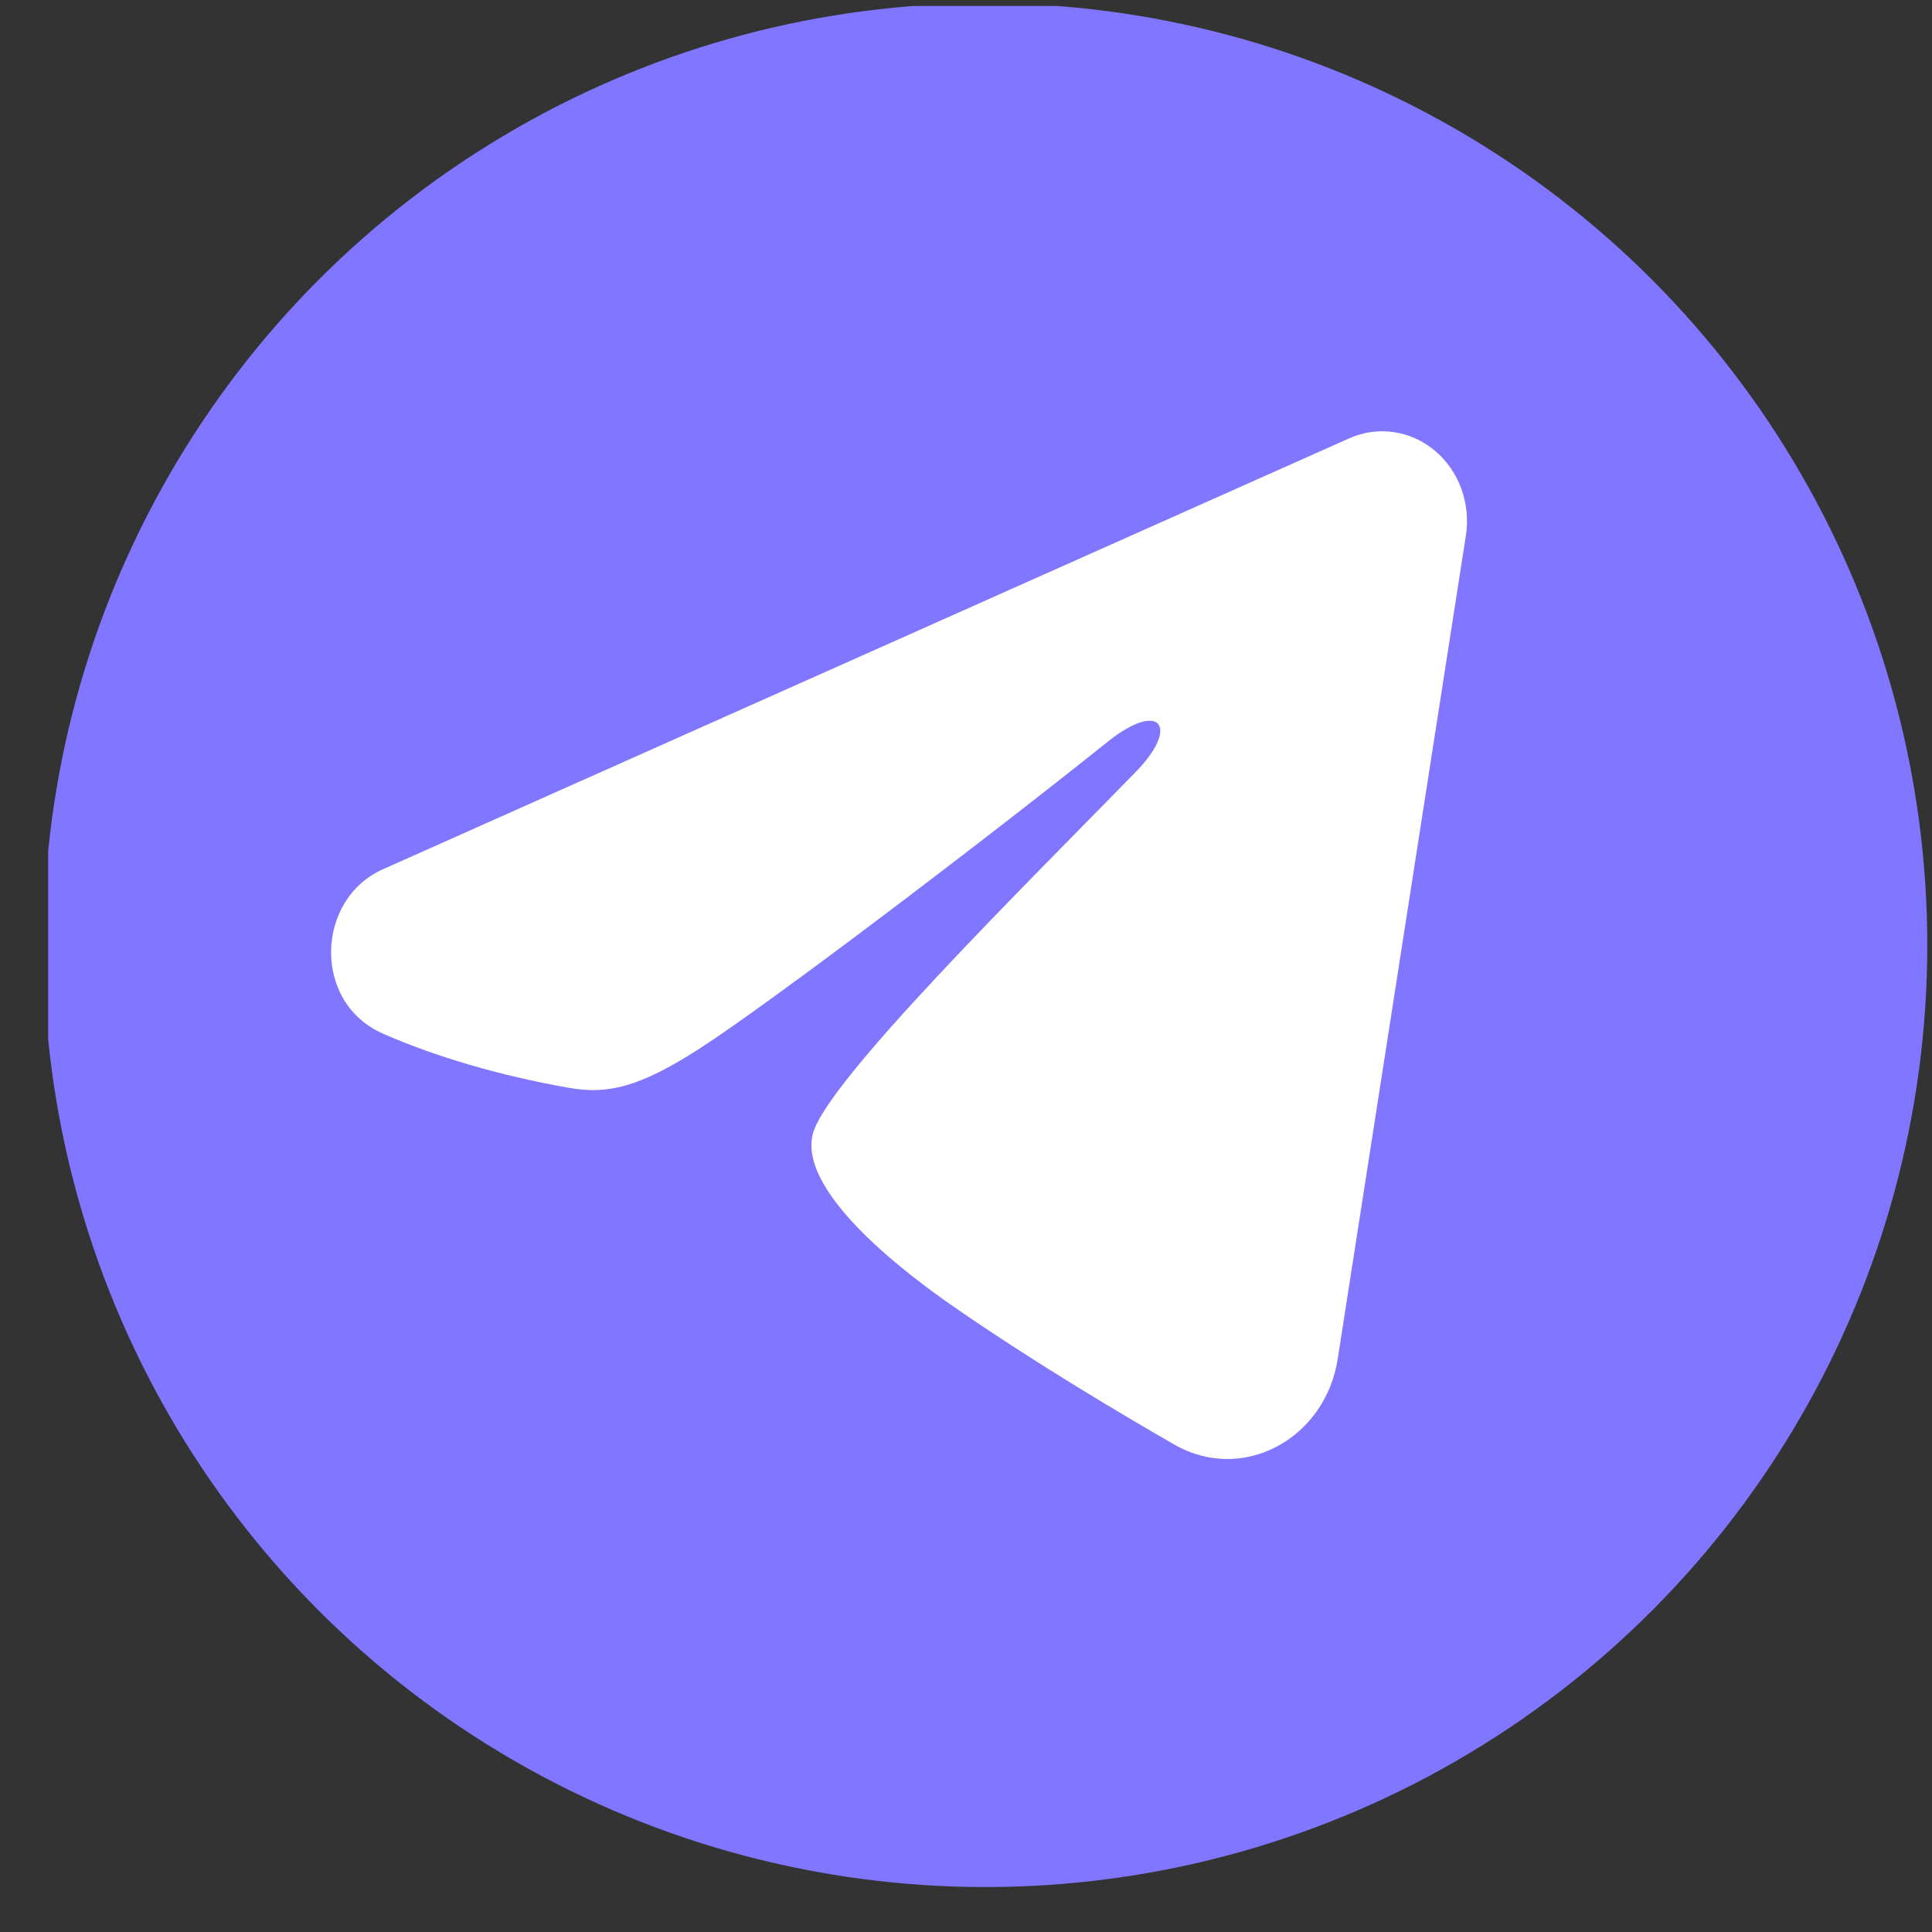 <svg width="34" height="34" viewBox="0 0 34 34" fill="none" xmlns="http://www.w3.org/2000/svg">
<rect x="0" y="0" width="34" height="34" fill="#333333" stroke="none"/>
<g clip-path="url(#clip0_794_84)">
<circle cx="17.341" cy="16.633" r="16.576" fill="#8176FF"/>
<path fill-rule="evenodd" clip-rule="evenodd" d="M23.746 7.713C23.992 7.604 24.261 7.566 24.525 7.604C24.79 7.642 25.039 7.754 25.249 7.929C25.458 8.104 25.619 8.335 25.716 8.598C25.812 8.862 25.84 9.148 25.797 9.426L23.541 23.918C23.323 25.316 21.874 26.117 20.664 25.421C19.651 24.838 18.148 23.941 16.795 23.004C16.119 22.536 14.047 21.035 14.301 19.966C14.52 19.053 18.001 15.621 19.991 13.581C20.771 12.779 20.415 12.317 19.493 13.054C17.204 14.885 13.528 17.669 12.312 18.453C11.24 19.144 10.681 19.262 10.013 19.144C8.793 18.929 7.662 18.596 6.739 18.19C5.492 17.643 5.553 15.827 6.738 15.298L23.746 7.713Z" fill="white"/>
</g>
<defs>
<clipPath id="clip0_794_84">
<rect width="33.153" height="33.153" fill="white" transform="translate(0.848 0.105)"/>
</clipPath>
</defs>
</svg>
